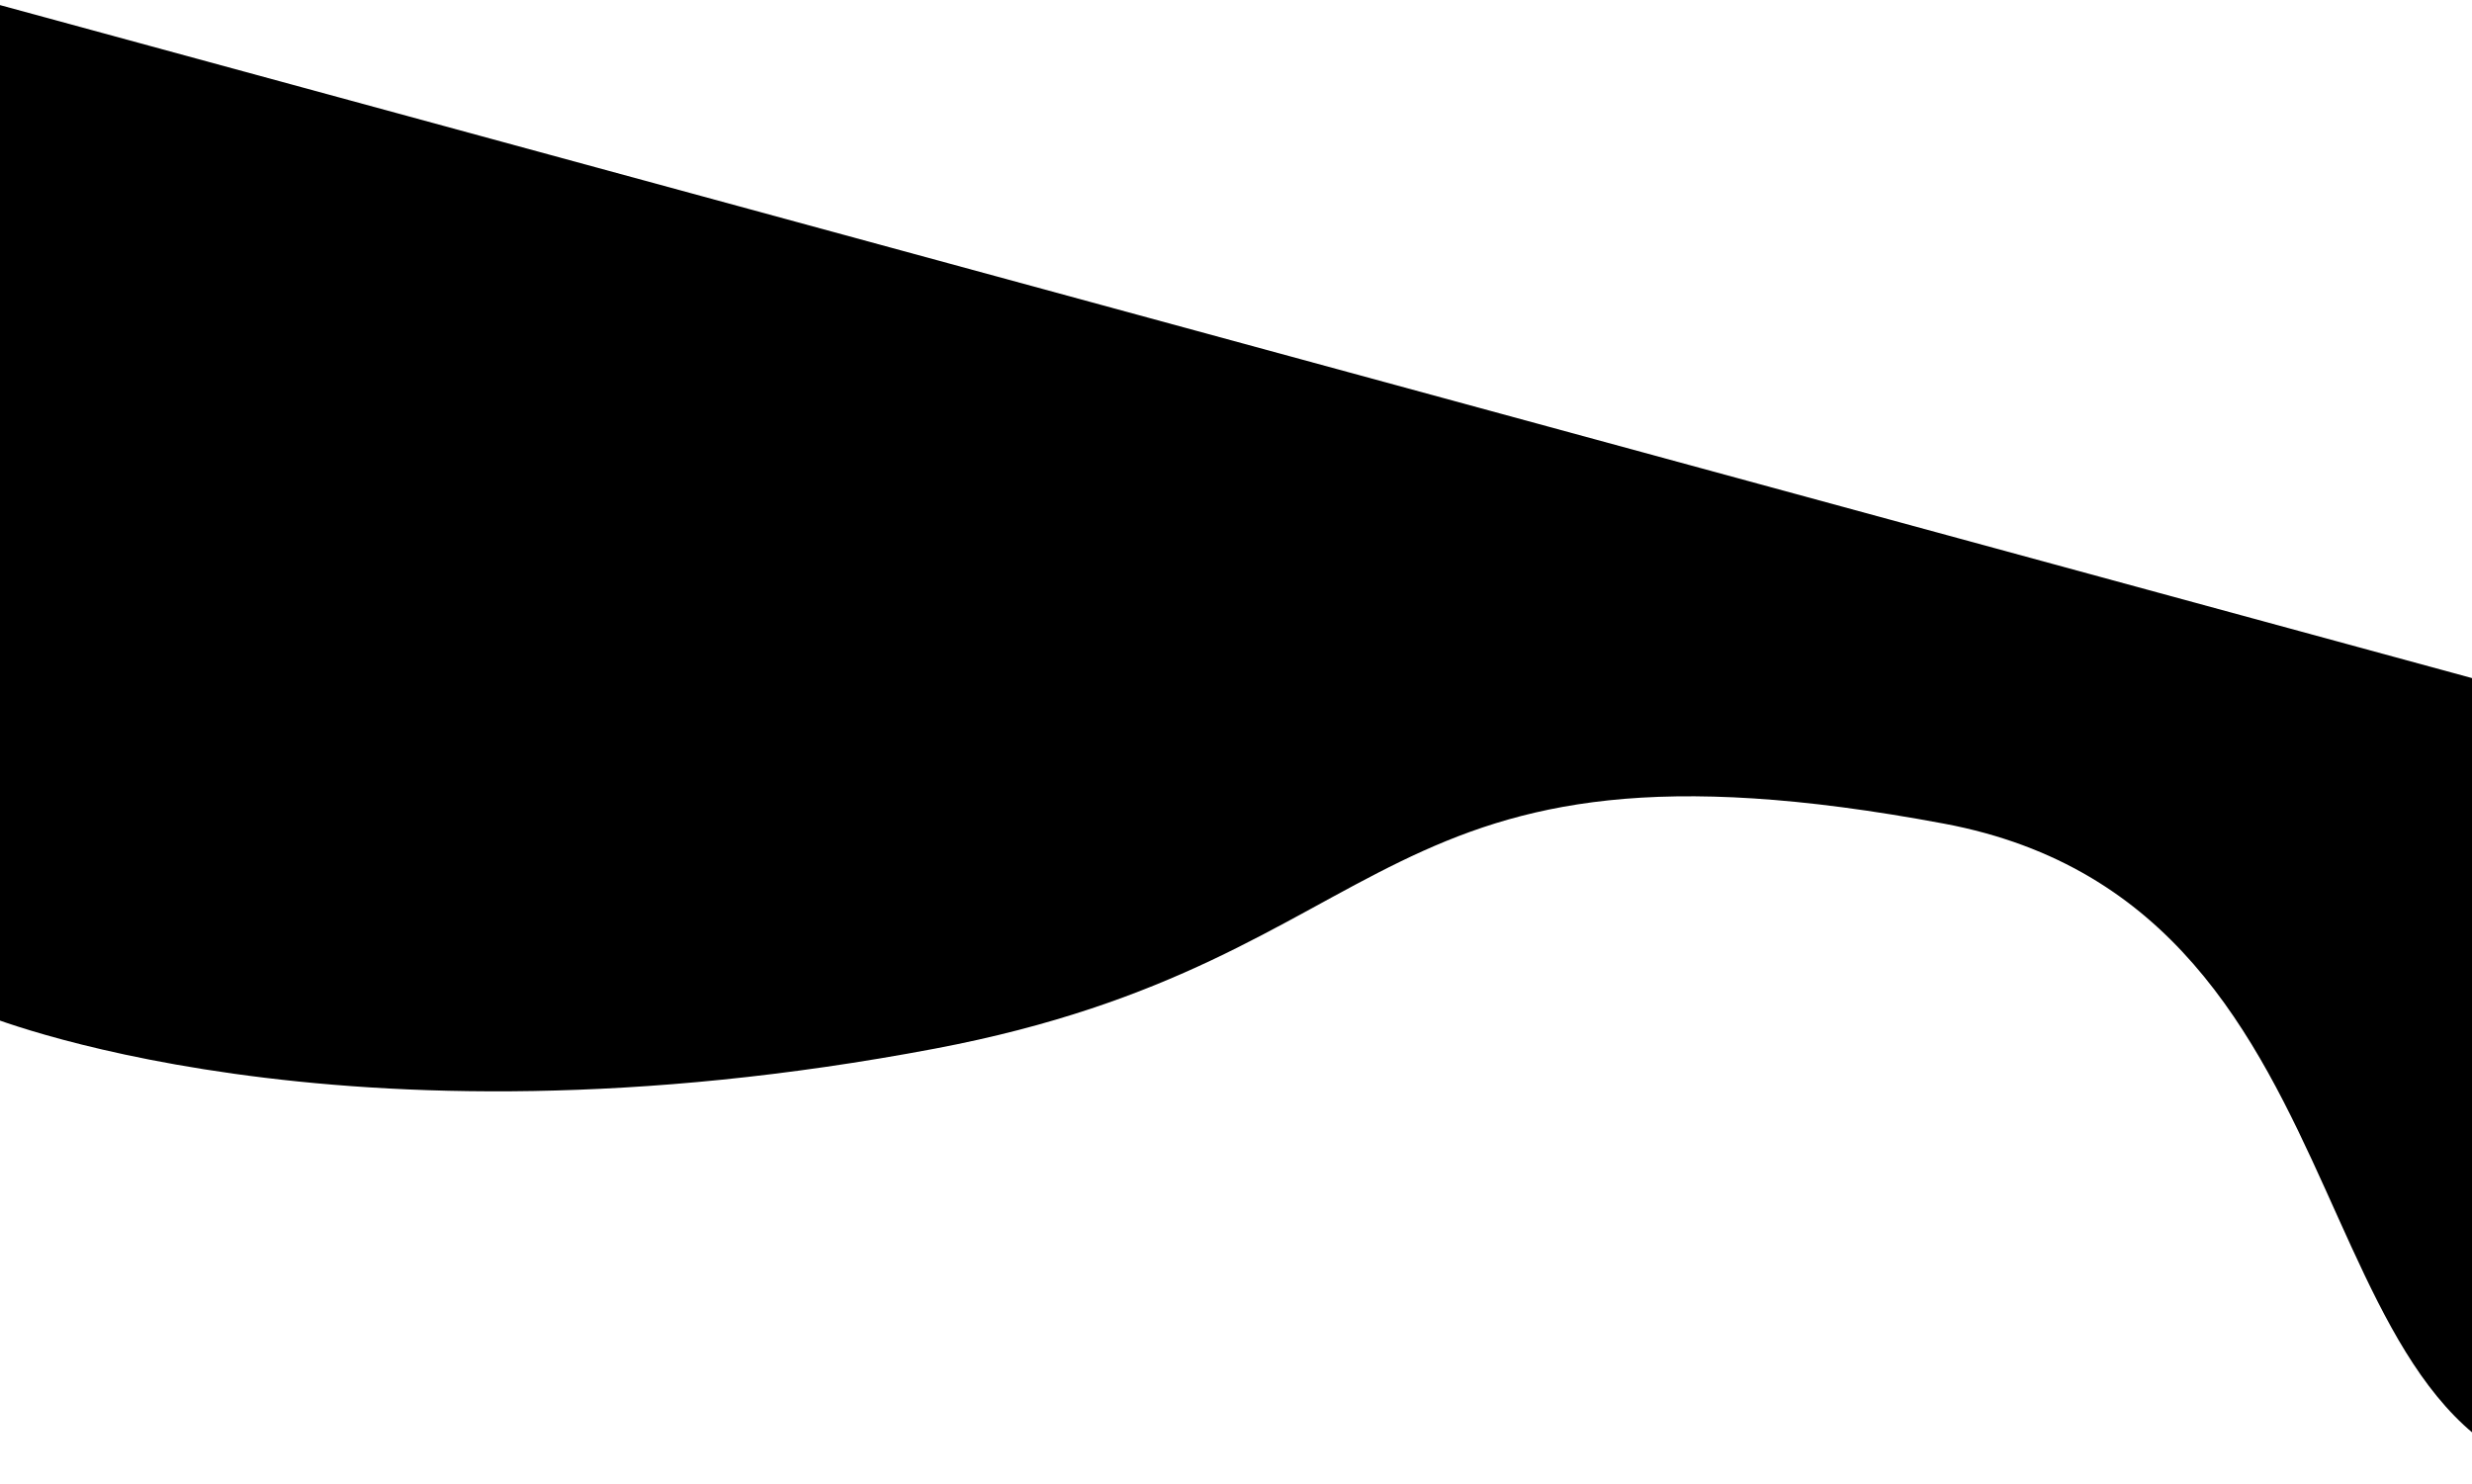 <svg xmlns="http://www.w3.org/2000/svg" width="1980" height="1189" viewBox="0 0 1980 1189" fill="none">
  <path d="M1557.16 659.811C1921 728 1825.52 1196.53 2103.52 1188L2103.52 576.828L-15 3.56096e-06L-14.999 812C-14.999 812 269.128 930.923 749 840C1129 768 1092.87 572.794 1557.16 659.811Z" fill="black"/>
</svg>